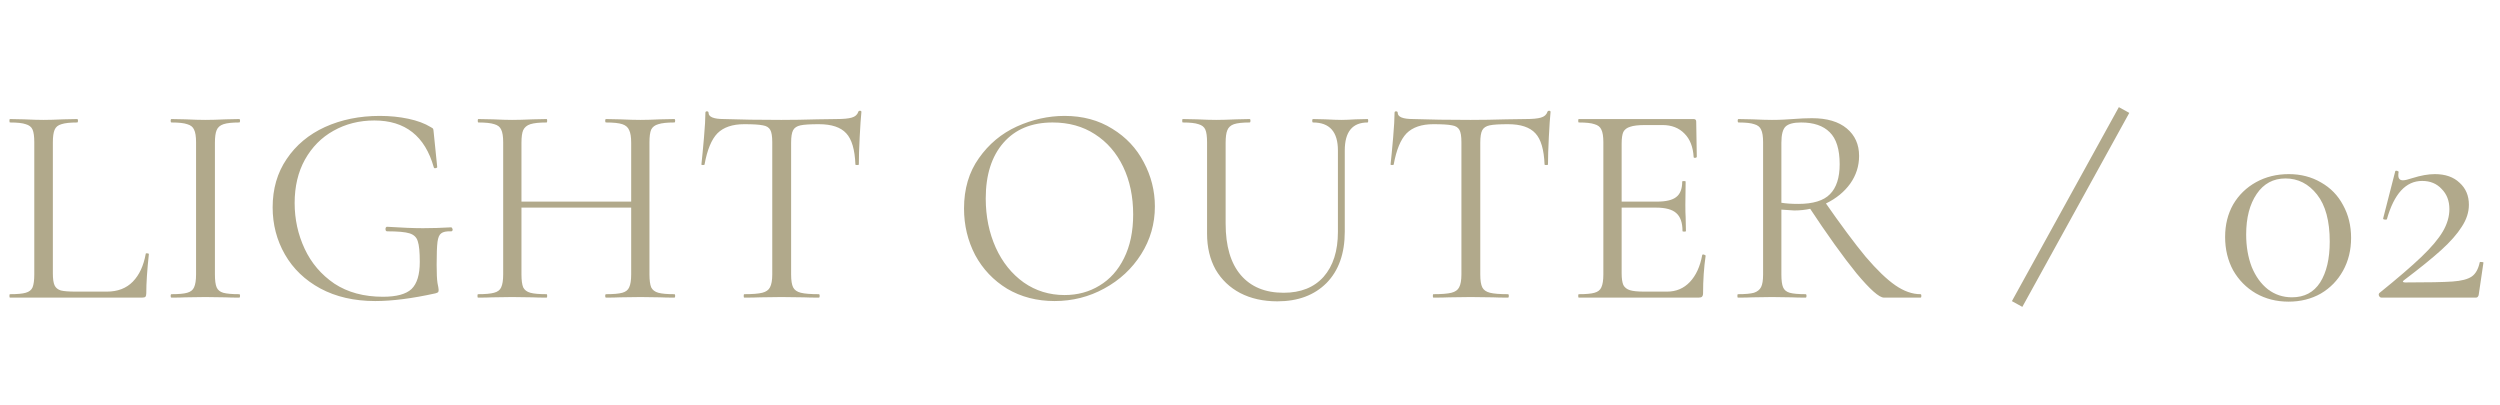 <svg width="210" height="34" viewBox="0 0 210 34" fill="none" xmlns="http://www.w3.org/2000/svg">
<path d="M4.44 22.96C4.44 23.424 4.488 23.76 4.584 23.968C4.68 24.176 4.856 24.32 5.112 24.4C5.368 24.464 5.784 24.496 6.36 24.496L8.976 24.496C9.888 24.496 10.616 24.216 11.16 23.656C11.704 23.096 12.064 22.32 12.24 21.328C12.24 21.28 12.28 21.264 12.36 21.28C12.456 21.28 12.504 21.304 12.504 21.352C12.36 22.68 12.288 23.776 12.288 24.64C12.288 24.768 12.264 24.864 12.216 24.928C12.168 24.976 12.072 25 11.928 25L0.84 25C0.808 25 0.792 24.952 0.792 24.856C0.792 24.76 0.808 24.712 0.84 24.712C1.448 24.712 1.888 24.672 2.16 24.592C2.448 24.512 2.64 24.36 2.736 24.136C2.832 23.896 2.88 23.536 2.88 23.056L2.88 11.944C2.88 11.464 2.832 11.112 2.736 10.888C2.64 10.664 2.448 10.512 2.16 10.432C1.888 10.336 1.448 10.288 0.84 10.288C0.808 10.288 0.792 10.24 0.792 10.144C0.792 10.048 0.808 10 0.84 10L2.016 10.024C2.688 10.056 3.232 10.072 3.648 10.072C4.096 10.072 4.656 10.056 5.328 10.024L6.48 10C6.528 10 6.552 10.048 6.552 10.144C6.552 10.24 6.528 10.288 6.48 10.288C5.888 10.288 5.448 10.336 5.16 10.432C4.872 10.512 4.68 10.672 4.584 10.912C4.488 11.136 4.44 11.488 4.44 11.968L4.44 22.96ZM18.053 23.056C18.053 23.552 18.101 23.912 18.197 24.136C18.293 24.36 18.477 24.512 18.749 24.592C19.037 24.672 19.485 24.712 20.093 24.712C20.141 24.712 20.165 24.76 20.165 24.856C20.165 24.952 20.141 25 20.093 25C19.613 25 19.229 24.992 18.941 24.976L17.237 24.952L15.581 24.976C15.293 24.992 14.901 25 14.405 25C14.357 25 14.333 24.952 14.333 24.856C14.333 24.76 14.357 24.712 14.405 24.712C15.013 24.712 15.453 24.672 15.725 24.592C16.013 24.512 16.205 24.36 16.301 24.136C16.413 23.896 16.469 23.536 16.469 23.056L16.469 11.944C16.469 11.464 16.413 11.112 16.301 10.888C16.205 10.664 16.013 10.512 15.725 10.432C15.453 10.336 15.013 10.288 14.405 10.288C14.357 10.288 14.333 10.24 14.333 10.144C14.333 10.048 14.357 10 14.405 10L15.581 10.024C16.253 10.056 16.805 10.072 17.237 10.072C17.717 10.072 18.293 10.056 18.965 10.024L20.093 10C20.141 10 20.165 10.048 20.165 10.144C20.165 10.24 20.141 10.288 20.093 10.288C19.501 10.288 19.061 10.336 18.773 10.432C18.485 10.528 18.293 10.696 18.197 10.936C18.101 11.16 18.053 11.512 18.053 11.992L18.053 23.056ZM31.518 25.288C29.758 25.288 28.222 24.936 26.91 24.232C25.614 23.528 24.622 22.576 23.934 21.376C23.246 20.176 22.902 18.856 22.902 17.416C22.902 15.864 23.294 14.512 24.078 13.36C24.862 12.192 25.934 11.296 27.294 10.672C28.67 10.048 30.206 9.736 31.902 9.736C32.75 9.736 33.55 9.816 34.302 9.976C35.054 10.136 35.678 10.368 36.174 10.672C36.302 10.736 36.374 10.792 36.39 10.84C36.406 10.888 36.422 11.008 36.438 11.2L36.726 14.032C36.726 14.08 36.678 14.112 36.582 14.128C36.502 14.144 36.454 14.12 36.438 14.056C35.702 11.432 34.038 10.12 31.446 10.12C30.182 10.12 29.038 10.408 28.014 10.984C27.006 11.544 26.206 12.352 25.614 13.408C25.038 14.448 24.75 15.664 24.75 17.056C24.75 18.416 25.03 19.696 25.59 20.896C26.15 22.096 26.982 23.072 28.086 23.824C29.206 24.56 30.566 24.928 32.166 24.928C33.302 24.928 34.102 24.712 34.566 24.28C35.03 23.832 35.262 23.072 35.262 22C35.262 21.168 35.206 20.592 35.094 20.272C34.998 19.936 34.766 19.712 34.398 19.6C34.046 19.488 33.422 19.432 32.526 19.432C32.43 19.432 32.382 19.368 32.382 19.24C32.382 19.192 32.39 19.152 32.406 19.12C32.438 19.072 32.47 19.048 32.502 19.048C33.75 19.128 34.758 19.168 35.526 19.168C36.278 19.168 37.07 19.144 37.902 19.096C37.934 19.096 37.958 19.12 37.974 19.168C38.006 19.2 38.022 19.232 38.022 19.264C38.022 19.376 37.982 19.432 37.902 19.432C37.502 19.416 37.222 19.472 37.062 19.6C36.902 19.712 36.798 19.952 36.75 20.32C36.702 20.688 36.678 21.328 36.678 22.24C36.678 22.96 36.702 23.472 36.75 23.776C36.814 24.08 36.846 24.272 36.846 24.352C36.846 24.448 36.83 24.512 36.798 24.544C36.766 24.576 36.694 24.608 36.582 24.64C34.63 25.072 32.942 25.288 31.518 25.288ZM53.019 11.992C53.019 11.512 52.963 11.16 52.851 10.936C52.755 10.696 52.563 10.528 52.275 10.432C51.987 10.336 51.531 10.288 50.907 10.288C50.859 10.288 50.835 10.24 50.835 10.144C50.835 10.048 50.859 10 50.907 10L52.059 10.024C52.763 10.056 53.347 10.072 53.811 10.072C54.243 10.072 54.795 10.056 55.467 10.024L56.643 10C56.691 10 56.715 10.048 56.715 10.144C56.715 10.24 56.691 10.288 56.643 10.288C56.035 10.288 55.587 10.336 55.299 10.432C55.011 10.512 54.811 10.664 54.699 10.888C54.603 11.112 54.555 11.464 54.555 11.944L54.555 23.056C54.555 23.536 54.603 23.896 54.699 24.136C54.811 24.36 55.011 24.512 55.299 24.592C55.587 24.672 56.035 24.712 56.643 24.712C56.691 24.712 56.715 24.76 56.715 24.856C56.715 24.952 56.691 25 56.643 25C56.147 25 55.755 24.992 55.467 24.976L53.811 24.952L52.059 24.976C51.771 24.992 51.387 25 50.907 25C50.859 25 50.835 24.952 50.835 24.856C50.835 24.76 50.859 24.712 50.907 24.712C51.531 24.712 51.987 24.672 52.275 24.592C52.563 24.512 52.755 24.36 52.851 24.136C52.963 23.896 53.019 23.536 53.019 23.056L53.019 11.992ZM42.963 16.936L53.691 16.936L53.691 17.44L42.963 17.44L42.963 16.936ZM42.267 11.944C42.267 11.464 42.211 11.112 42.099 10.888C42.003 10.664 41.811 10.512 41.523 10.432C41.235 10.336 40.787 10.288 40.179 10.288C40.147 10.288 40.131 10.24 40.131 10.144C40.131 10.048 40.147 10 40.179 10L41.403 10.024C42.075 10.056 42.611 10.072 43.011 10.072C43.475 10.072 44.059 10.056 44.763 10.024L45.915 10C45.947 10 45.963 10.048 45.963 10.144C45.963 10.24 45.947 10.288 45.915 10.288C45.307 10.288 44.851 10.336 44.547 10.432C44.259 10.528 44.059 10.696 43.947 10.936C43.851 11.16 43.803 11.512 43.803 11.992L43.803 23.056C43.803 23.536 43.851 23.896 43.947 24.136C44.059 24.36 44.259 24.512 44.547 24.592C44.835 24.672 45.291 24.712 45.915 24.712C45.947 24.712 45.963 24.76 45.963 24.856C45.963 24.952 45.947 25 45.915 25C45.419 25 45.027 24.992 44.739 24.976L43.011 24.952L41.355 24.976C41.067 24.992 40.667 25 40.155 25C40.123 25 40.107 24.952 40.107 24.856C40.107 24.76 40.123 24.712 40.155 24.712C40.763 24.712 41.211 24.672 41.499 24.592C41.803 24.512 42.003 24.36 42.099 24.136C42.211 23.896 42.267 23.536 42.267 23.056L42.267 11.944ZM62.518 10.432C61.526 10.432 60.774 10.688 60.262 11.2C59.766 11.712 59.406 12.584 59.182 13.816C59.182 13.848 59.134 13.864 59.038 13.864C58.958 13.864 58.918 13.848 58.918 13.816C58.982 13.24 59.054 12.488 59.134 11.56C59.214 10.632 59.254 9.936 59.254 9.472C59.254 9.392 59.294 9.352 59.374 9.352C59.47 9.352 59.518 9.392 59.518 9.472C59.518 9.824 59.95 10 60.814 10C62.19 10.048 63.798 10.072 65.638 10.072C66.582 10.072 67.582 10.056 68.638 10.024L70.27 10C70.846 10 71.27 9.96 71.542 9.88C71.83 9.8 72.014 9.64 72.094 9.4C72.11 9.336 72.158 9.304 72.238 9.304C72.318 9.304 72.358 9.336 72.358 9.4C72.31 9.864 72.262 10.568 72.214 11.512C72.166 12.456 72.142 13.224 72.142 13.816C72.142 13.848 72.094 13.864 71.998 13.864C71.902 13.864 71.854 13.848 71.854 13.816C71.806 12.568 71.55 11.696 71.086 11.2C70.622 10.688 69.854 10.432 68.782 10.432C68.062 10.432 67.55 10.464 67.246 10.528C66.942 10.592 66.734 10.728 66.622 10.936C66.51 11.144 66.454 11.496 66.454 11.992L66.454 23.056C66.454 23.552 66.51 23.912 66.622 24.136C66.734 24.36 66.95 24.512 67.27 24.592C67.59 24.672 68.094 24.712 68.782 24.712C68.83 24.712 68.854 24.76 68.854 24.856C68.854 24.952 68.83 25 68.782 25C68.254 25 67.83 24.992 67.51 24.976L65.638 24.952L63.838 24.976C63.518 24.992 63.078 25 62.518 25C62.486 25 62.47 24.952 62.47 24.856C62.47 24.76 62.486 24.712 62.518 24.712C63.206 24.712 63.71 24.672 64.03 24.592C64.35 24.512 64.566 24.36 64.678 24.136C64.806 23.896 64.87 23.536 64.87 23.056L64.87 11.944C64.87 11.448 64.814 11.104 64.702 10.912C64.59 10.704 64.382 10.576 64.078 10.528C63.774 10.464 63.254 10.432 62.518 10.432ZM88.586 25.288C87.098 25.288 85.77 24.944 84.602 24.256C83.45 23.552 82.554 22.608 81.914 21.424C81.29 20.224 80.978 18.92 80.978 17.512C80.978 15.864 81.394 14.456 82.226 13.288C83.058 12.104 84.122 11.216 85.418 10.624C86.73 10.032 88.066 9.736 89.426 9.736C90.946 9.736 92.282 10.096 93.434 10.816C94.586 11.52 95.466 12.456 96.074 13.624C96.698 14.792 97.01 16.032 97.01 17.344C97.01 18.8 96.626 20.136 95.858 21.352C95.09 22.568 94.058 23.528 92.762 24.232C91.482 24.936 90.09 25.288 88.586 25.288ZM89.426 24.784C90.514 24.784 91.49 24.52 92.354 23.992C93.234 23.464 93.922 22.696 94.418 21.688C94.93 20.664 95.186 19.44 95.186 18.016C95.186 16.512 94.906 15.176 94.346 14.008C93.786 12.84 92.994 11.928 91.97 11.272C90.962 10.616 89.778 10.288 88.418 10.288C86.658 10.288 85.282 10.856 84.29 11.992C83.298 13.128 82.802 14.688 82.802 16.672C82.802 18.176 83.082 19.552 83.642 20.8C84.202 22.032 84.986 23.008 85.994 23.728C87.002 24.432 88.146 24.784 89.426 24.784ZM112.385 12.64C112.385 11.072 111.689 10.288 110.297 10.288C110.249 10.288 110.225 10.24 110.225 10.144C110.225 10.048 110.249 10 110.297 10L111.329 10.024C111.905 10.056 112.361 10.072 112.697 10.072C112.969 10.072 113.361 10.056 113.873 10.024L114.881 10C114.913 10 114.929 10.048 114.929 10.144C114.929 10.24 114.913 10.288 114.881 10.288C113.601 10.288 112.961 11.072 112.961 12.64L112.961 19.456C112.961 21.296 112.449 22.736 111.425 23.776C110.401 24.8 109.025 25.312 107.297 25.312C106.113 25.312 105.073 25.08 104.177 24.616C103.297 24.152 102.609 23.496 102.113 22.648C101.633 21.784 101.393 20.776 101.393 19.624L101.393 11.944C101.393 11.464 101.345 11.112 101.249 10.888C101.153 10.664 100.961 10.512 100.673 10.432C100.401 10.336 99.961 10.288 99.353 10.288C99.321 10.288 99.305 10.24 99.305 10.144C99.305 10.048 99.321 10 99.353 10L100.529 10.024C101.201 10.056 101.745 10.072 102.161 10.072C102.593 10.072 103.161 10.056 103.865 10.024L104.969 10C105.017 10 105.041 10.048 105.041 10.144C105.041 10.24 105.017 10.288 104.969 10.288C104.377 10.288 103.937 10.336 103.649 10.432C103.377 10.528 103.193 10.696 103.097 10.936C103.001 11.16 102.953 11.512 102.953 11.992L102.953 18.784C102.953 20.672 103.377 22.112 104.225 23.104C105.073 24.096 106.273 24.592 107.825 24.592C109.265 24.592 110.385 24.144 111.185 23.248C111.985 22.336 112.385 21.08 112.385 19.48L112.385 12.64ZM120.407 10.432C119.415 10.432 118.663 10.688 118.151 11.2C117.655 11.712 117.295 12.584 117.071 13.816C117.071 13.848 117.023 13.864 116.927 13.864C116.847 13.864 116.807 13.848 116.807 13.816C116.871 13.24 116.943 12.488 117.023 11.56C117.103 10.632 117.143 9.936 117.143 9.472C117.143 9.392 117.183 9.352 117.263 9.352C117.359 9.352 117.407 9.392 117.407 9.472C117.407 9.824 117.839 10 118.703 10C120.079 10.048 121.687 10.072 123.527 10.072C124.471 10.072 125.471 10.056 126.527 10.024L128.159 10C128.735 10 129.159 9.96 129.431 9.88C129.719 9.8 129.903 9.64 129.983 9.4C129.999 9.336 130.047 9.304 130.127 9.304C130.207 9.304 130.247 9.336 130.247 9.4C130.199 9.864 130.151 10.568 130.103 11.512C130.055 12.456 130.031 13.224 130.031 13.816C130.031 13.848 129.983 13.864 129.887 13.864C129.791 13.864 129.743 13.848 129.743 13.816C129.695 12.568 129.439 11.696 128.975 11.2C128.511 10.688 127.743 10.432 126.671 10.432C125.951 10.432 125.439 10.464 125.135 10.528C124.831 10.592 124.623 10.728 124.511 10.936C124.399 11.144 124.343 11.496 124.343 11.992L124.343 23.056C124.343 23.552 124.399 23.912 124.511 24.136C124.623 24.36 124.839 24.512 125.159 24.592C125.479 24.672 125.983 24.712 126.671 24.712C126.719 24.712 126.743 24.76 126.743 24.856C126.743 24.952 126.719 25 126.671 25C126.143 25 125.719 24.992 125.399 24.976L123.527 24.952L121.727 24.976C121.407 24.992 120.967 25 120.407 25C120.375 25 120.359 24.952 120.359 24.856C120.359 24.76 120.375 24.712 120.407 24.712C121.095 24.712 121.599 24.672 121.919 24.592C122.239 24.512 122.455 24.36 122.567 24.136C122.695 23.896 122.759 23.536 122.759 23.056L122.759 11.944C122.759 11.448 122.703 11.104 122.591 10.912C122.479 10.704 122.271 10.576 121.967 10.528C121.663 10.464 121.143 10.432 120.407 10.432ZM132.618 25C132.586 25 132.57 24.952 132.57 24.856C132.57 24.76 132.586 24.712 132.618 24.712C133.226 24.712 133.666 24.672 133.938 24.592C134.226 24.512 134.418 24.36 134.514 24.136C134.626 23.896 134.682 23.536 134.682 23.056L134.682 11.944C134.682 11.464 134.626 11.112 134.514 10.888C134.418 10.664 134.226 10.512 133.938 10.432C133.666 10.336 133.226 10.288 132.618 10.288C132.586 10.288 132.57 10.24 132.57 10.144C132.57 10.048 132.586 10 132.618 10L142.266 10C142.41 10 142.482 10.072 142.482 10.216L142.53 13.168C142.53 13.216 142.482 13.248 142.386 13.264C142.306 13.264 142.266 13.24 142.266 13.192C142.218 12.344 141.962 11.688 141.498 11.224C141.034 10.744 140.418 10.504 139.65 10.504L138.186 10.504C137.626 10.504 137.21 10.552 136.938 10.648C136.666 10.728 136.474 10.872 136.362 11.08C136.266 11.288 136.218 11.616 136.218 12.064L136.218 22.96C136.218 23.392 136.266 23.72 136.362 23.944C136.474 24.152 136.658 24.296 136.914 24.376C137.17 24.456 137.57 24.496 138.114 24.496L140.034 24.496C140.802 24.496 141.442 24.224 141.954 23.68C142.466 23.136 142.81 22.384 142.986 21.424C142.986 21.392 143.018 21.376 143.082 21.376C143.13 21.376 143.17 21.392 143.202 21.424C143.25 21.44 143.274 21.456 143.274 21.472C143.13 22.48 143.058 23.536 143.058 24.64C143.058 24.768 143.026 24.864 142.962 24.928C142.914 24.976 142.818 25 142.674 25L132.618 25ZM141.33 19.408C141.33 18.704 141.154 18.2 140.802 17.896C140.466 17.592 139.898 17.44 139.098 17.44L135.498 17.44L135.498 16.936L139.17 16.936C139.938 16.936 140.482 16.808 140.802 16.552C141.138 16.296 141.306 15.864 141.306 15.256C141.306 15.224 141.354 15.208 141.45 15.208C141.546 15.208 141.594 15.224 141.594 15.256L141.57 17.2C141.57 17.664 141.578 18.016 141.594 18.256L141.618 19.408C141.618 19.44 141.57 19.456 141.474 19.456C141.378 19.456 141.33 19.44 141.33 19.408ZM158.252 25C157.852 25 157.084 24.32 155.948 22.96C154.828 21.584 153.476 19.696 151.892 17.296L153.236 16.888C154.628 18.888 155.788 20.448 156.716 21.568C157.66 22.672 158.492 23.472 159.212 23.968C159.932 24.464 160.636 24.712 161.324 24.712C161.372 24.712 161.396 24.76 161.396 24.856C161.396 24.952 161.372 25 161.324 25L158.252 25ZM152.204 9.928C153.468 9.928 154.444 10.216 155.132 10.792C155.82 11.368 156.164 12.136 156.164 13.096C156.164 13.944 155.916 14.72 155.42 15.424C154.924 16.112 154.252 16.664 153.404 17.08C152.572 17.48 151.676 17.68 150.716 17.68C150.62 17.68 150.26 17.656 149.636 17.608L149.636 23.056C149.636 23.552 149.684 23.912 149.78 24.136C149.876 24.36 150.06 24.512 150.332 24.592C150.62 24.672 151.068 24.712 151.676 24.712C151.724 24.712 151.748 24.76 151.748 24.856C151.748 24.952 151.724 25 151.676 25C151.18 25 150.788 24.992 150.5 24.976L148.844 24.952L147.212 24.976C146.924 24.992 146.516 25 145.988 25C145.956 25 145.94 24.952 145.94 24.856C145.94 24.76 145.956 24.712 145.988 24.712C146.596 24.712 147.044 24.672 147.332 24.592C147.62 24.496 147.82 24.336 147.932 24.112C148.044 23.888 148.1 23.536 148.1 23.056L148.1 11.944C148.1 11.464 148.044 11.112 147.932 10.888C147.836 10.664 147.644 10.512 147.356 10.432C147.084 10.336 146.644 10.288 146.036 10.288C145.988 10.288 145.964 10.24 145.964 10.144C145.964 10.048 145.988 10 146.036 10L147.212 10.024C147.884 10.056 148.428 10.072 148.844 10.072C149.196 10.072 149.524 10.064 149.828 10.048C150.132 10.032 150.388 10.016 150.596 10C151.204 9.952 151.74 9.928 152.204 9.928ZM154.532 13.792C154.532 12.544 154.252 11.648 153.692 11.104C153.148 10.56 152.348 10.288 151.292 10.288C150.668 10.288 150.236 10.4 149.996 10.624C149.756 10.848 149.636 11.304 149.636 11.992L149.636 17.032C150.02 17.096 150.492 17.128 151.052 17.128C152.3 17.128 153.188 16.856 153.716 16.312C154.26 15.768 154.532 14.928 154.532 13.792Z" fill="#B1A98B"/>
<path d="M192.24 25.338C191.217 25.338 190.299 25.104 189.484 24.636C188.687 24.168 188.054 23.527 187.586 22.712C187.135 21.88 186.91 20.944 186.91 19.904C186.91 18.881 187.135 17.971 187.586 17.174C188.054 16.377 188.695 15.753 189.51 15.302C190.325 14.851 191.243 14.626 192.266 14.626C193.271 14.626 194.173 14.86 194.97 15.328C195.767 15.779 196.383 16.411 196.816 17.226C197.267 18.041 197.492 18.959 197.492 19.982C197.492 21.005 197.267 21.923 196.816 22.738C196.365 23.553 195.741 24.194 194.944 24.662C194.147 25.113 193.245 25.338 192.24 25.338ZM192.526 24.974C193.566 24.974 194.355 24.558 194.892 23.726C195.429 22.877 195.698 21.733 195.698 20.294C195.698 18.561 195.343 17.243 194.632 16.342C193.921 15.441 193.037 14.99 191.98 14.99C190.957 14.99 190.151 15.423 189.562 16.29C188.973 17.157 188.678 18.292 188.678 19.696C188.678 20.701 188.834 21.611 189.146 22.426C189.475 23.223 189.926 23.847 190.498 24.298C191.087 24.749 191.763 24.974 192.526 24.974ZM199.873 24.61C201.398 23.379 202.577 22.365 203.409 21.568C204.241 20.771 204.839 20.06 205.203 19.436C205.567 18.812 205.749 18.188 205.749 17.564C205.749 16.871 205.532 16.307 205.099 15.874C204.683 15.423 204.137 15.198 203.461 15.198C202.091 15.198 201.103 16.273 200.497 18.422C200.497 18.439 200.462 18.448 200.393 18.448C200.237 18.448 200.167 18.413 200.185 18.344L201.199 14.392C201.199 14.357 201.233 14.34 201.303 14.34C201.355 14.34 201.398 14.357 201.433 14.392C201.485 14.409 201.502 14.427 201.485 14.444C201.467 14.513 201.459 14.609 201.459 14.73C201.459 15.007 201.589 15.146 201.849 15.146C202.005 15.146 202.265 15.085 202.629 14.964C203.339 14.739 203.972 14.626 204.527 14.626C205.411 14.626 206.104 14.869 206.607 15.354C207.127 15.822 207.387 16.437 207.387 17.2C207.387 17.824 207.187 18.439 206.789 19.046C206.407 19.653 205.835 20.303 205.073 20.996C204.327 21.672 203.279 22.521 201.927 23.544C201.857 23.596 201.831 23.639 201.849 23.674C201.883 23.709 201.944 23.726 202.031 23.726C203.937 23.726 205.263 23.7 206.009 23.648C206.754 23.596 207.291 23.457 207.621 23.232C207.95 23.007 208.175 22.608 208.297 22.036C208.314 22.001 208.366 21.993 208.453 22.01C208.557 22.01 208.609 22.027 208.609 22.062L208.219 24.714C208.219 24.783 208.193 24.853 208.141 24.922C208.106 24.974 208.054 25 207.985 25L200.055 25C199.968 25 199.899 24.957 199.847 24.87C199.795 24.766 199.803 24.679 199.873 24.61Z" fill="#B1A98B"/>
<path fill-rule="evenodd" clip-rule="evenodd" d="M169 25.295L177.984 9L178.86 9.483L169.876 25.778L169 25.295Z" fill="#B1A98B"/>
</svg>
